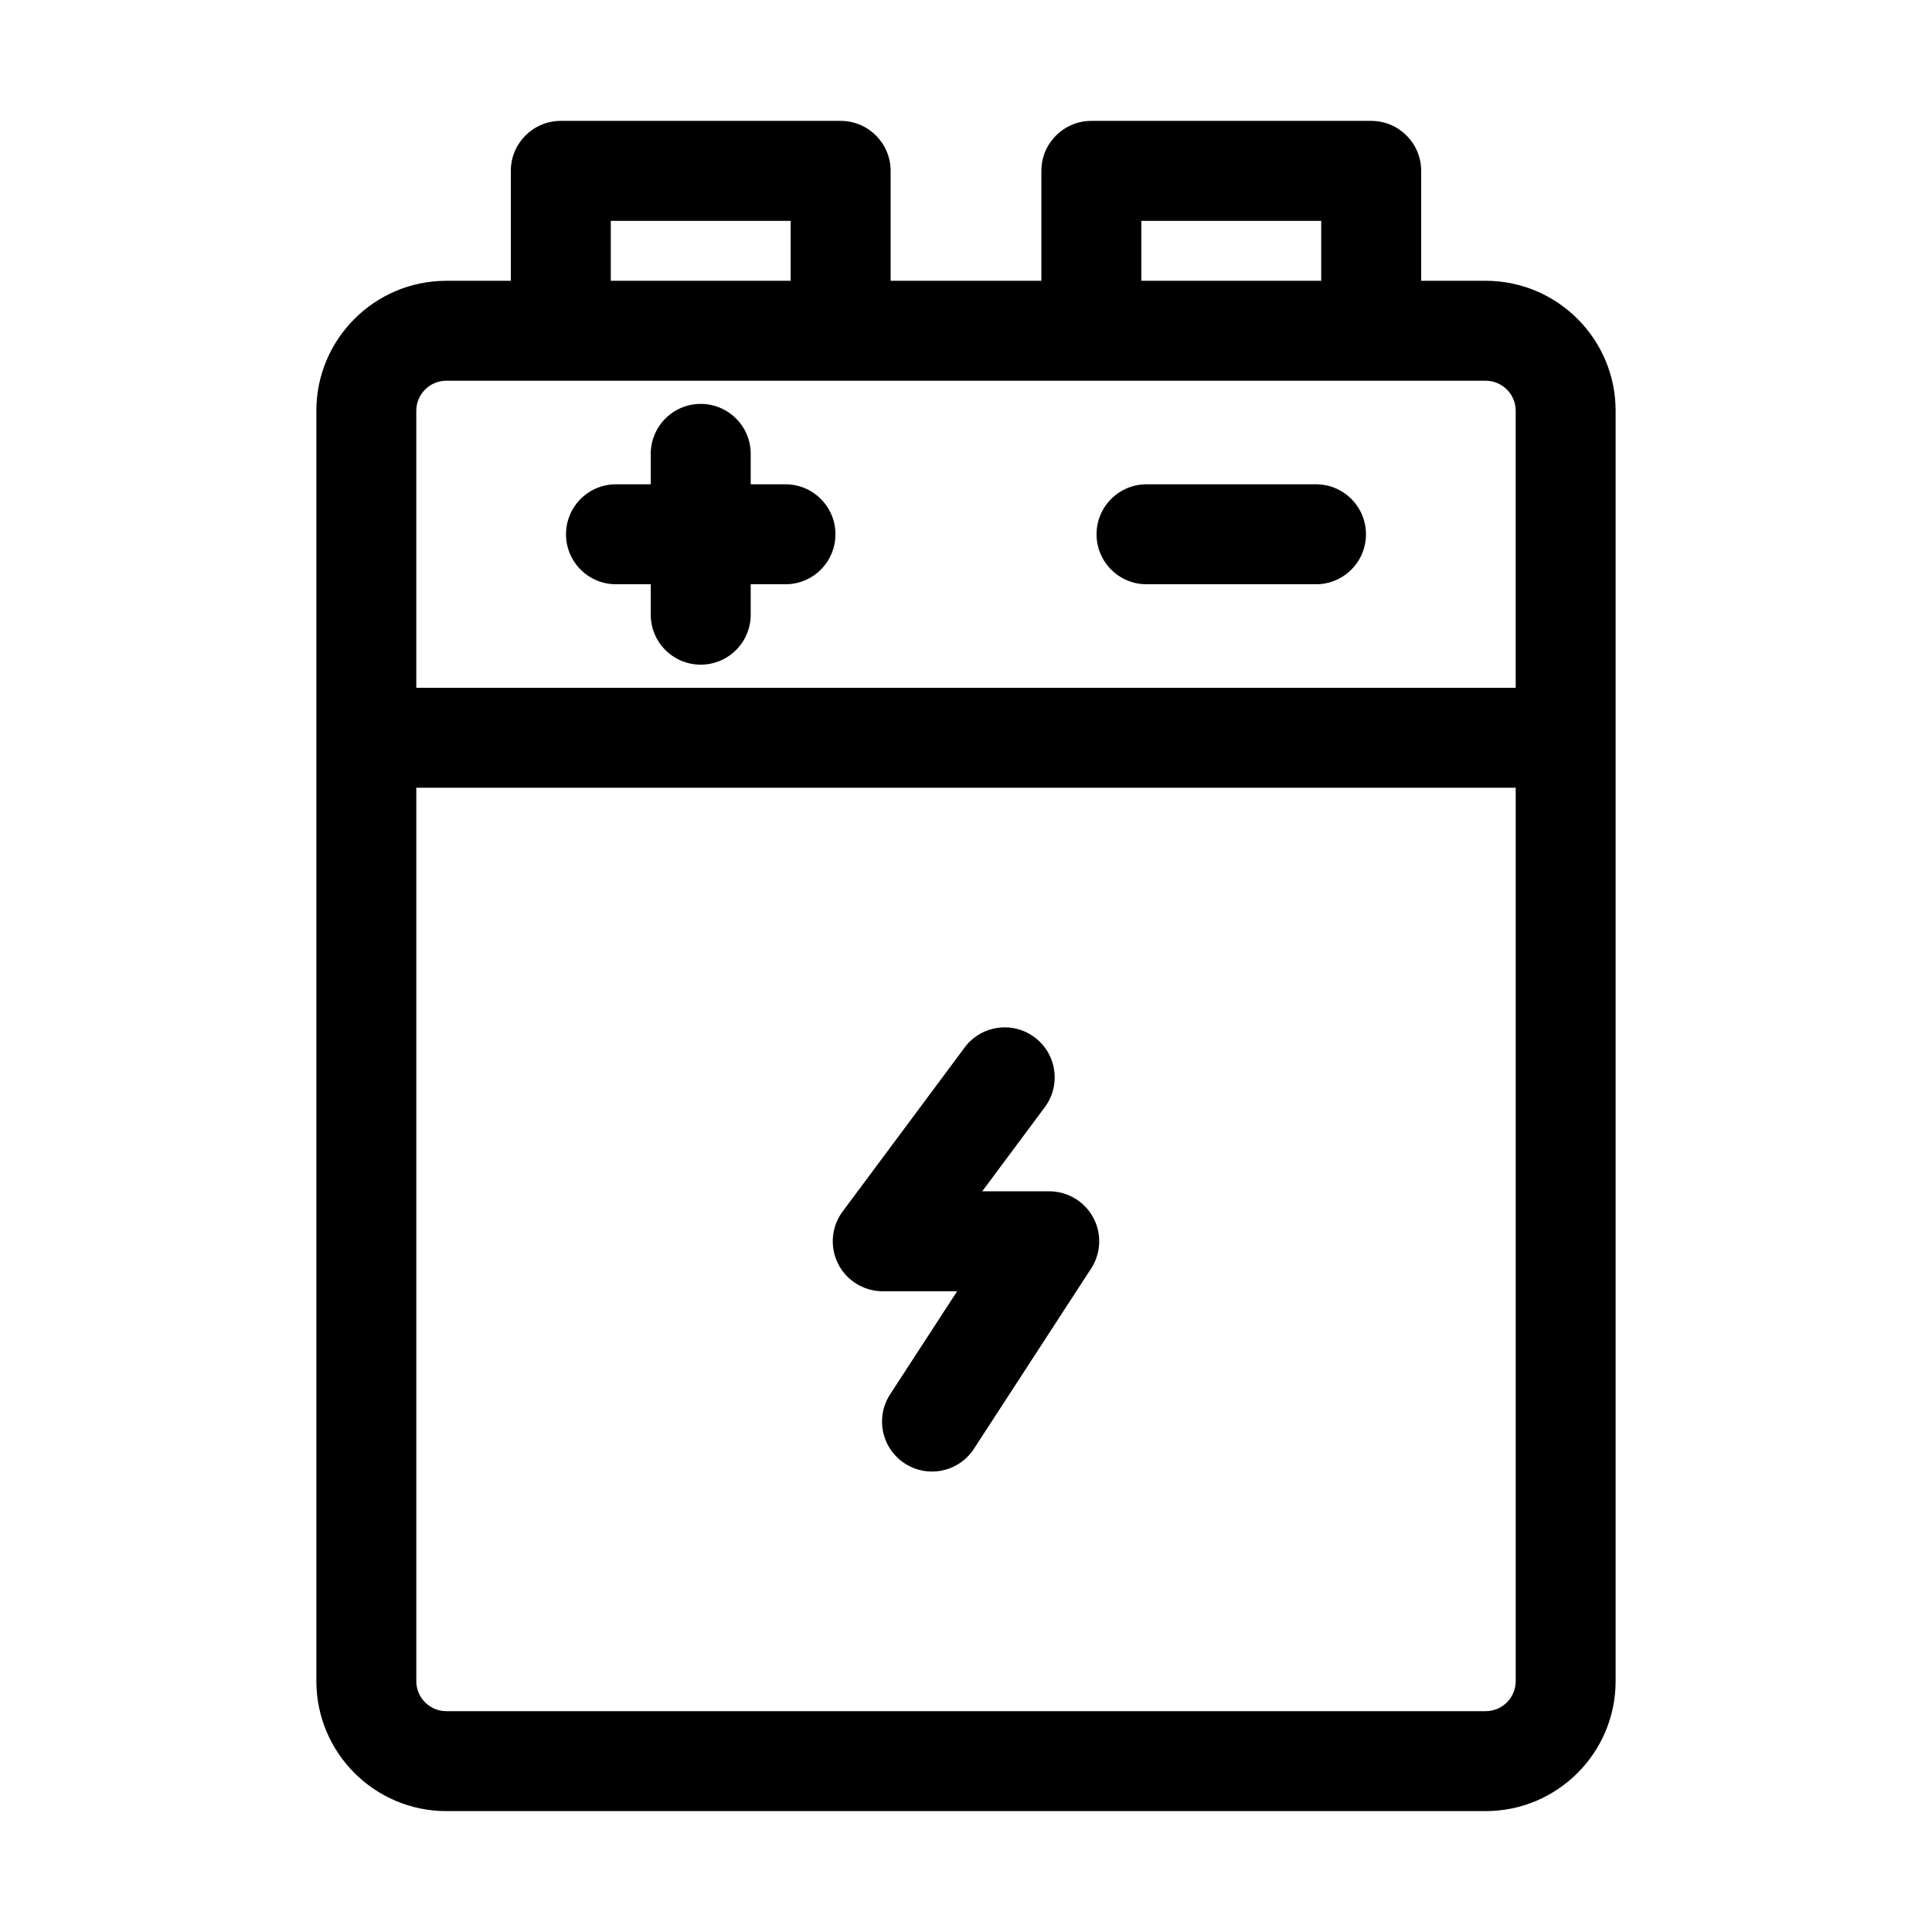 <?xml version="1.0" standalone="no"?><!DOCTYPE svg PUBLIC "-//W3C//DTD SVG 1.1//EN" "http://www.w3.org/Graphics/SVG/1.1/DTD/svg11.dtd"><svg t="1754114813010" class="icon" viewBox="0 0 1024 1024" version="1.1" xmlns="http://www.w3.org/2000/svg" p-id="7460" xmlns:xlink="http://www.w3.org/1999/xlink" width="48" height="48"><path d="M787.46 148.83h-34.21V90.56c0-14.63-11.86-26.49-26.49-26.49H578.44c-14.63 0-26.49 11.86-26.49 26.49v58.27h-79.9V90.56c0-14.63-11.86-26.49-26.49-26.49H297.24c-14.63 0-26.49 11.86-26.49 26.49v58.27h-34.21c-37.97 0-68.86 30.89-68.86 68.86v673.37c0 37.97 30.89 68.86 68.86 68.86h550.91c37.97 0 68.86-30.89 68.86-68.86V217.69c0.01-37.97-30.88-68.86-68.85-68.86z m-182.54-31.78h95.35v31.78h-95.35v-31.78z m-281.19 0h95.35v31.78h-95.35v-31.78z m-87.19 84.75h550.92c8.76 0 15.89 7.13 15.89 15.89v146.86h-582.7V217.69c0-8.76 7.13-15.89 15.89-15.89z m550.92 705.15H236.54c-8.76 0-15.89-7.13-15.89-15.89V417.53h582.7v473.53c0 8.76-7.13 15.89-15.89 15.89z" p-id="7461" fill="#000000"></path><path d="M556.11 631.42H520.6l33.17-44.59c8.73-11.74 6.29-28.33-5.44-37.06s-28.33-6.3-37.06 5.44l-64.64 86.89a26.49 26.49 0 0 0-2.42 27.7 26.498 26.498 0 0 0 23.67 14.59h39.42l-35.51 54.62c-7.97 12.27-4.5 28.67 7.77 36.65a26.34 26.34 0 0 0 14.41 4.28c8.66 0 17.16-4.25 22.23-12.05l62.12-95.55c5.29-8.14 5.71-18.54 1.07-27.07a26.486 26.486 0 0 0-23.28-13.85zM607.69 309.67h89.81c14.63 0 26.49-11.86 26.49-26.49 0-14.63-11.86-26.49-26.49-26.49h-89.81c-14.63 0-26.49 11.86-26.49 26.49 0.01 14.63 11.87 26.49 26.49 26.49zM326.49 309.67h18.42v16.12c0 14.63 11.86 26.49 26.49 26.49s26.49-11.86 26.49-26.49v-16.12h18.42c14.63 0 26.49-11.86 26.49-26.49 0-14.63-11.86-26.49-26.49-26.49h-18.42v-16.12c0-14.63-11.86-26.49-26.49-26.49s-26.49 11.86-26.49 26.49v16.12h-18.42c-14.63 0-26.49 11.86-26.49 26.49 0.01 14.63 11.87 26.49 26.49 26.49z" p-id="7462" fill="#000000"></path></svg>